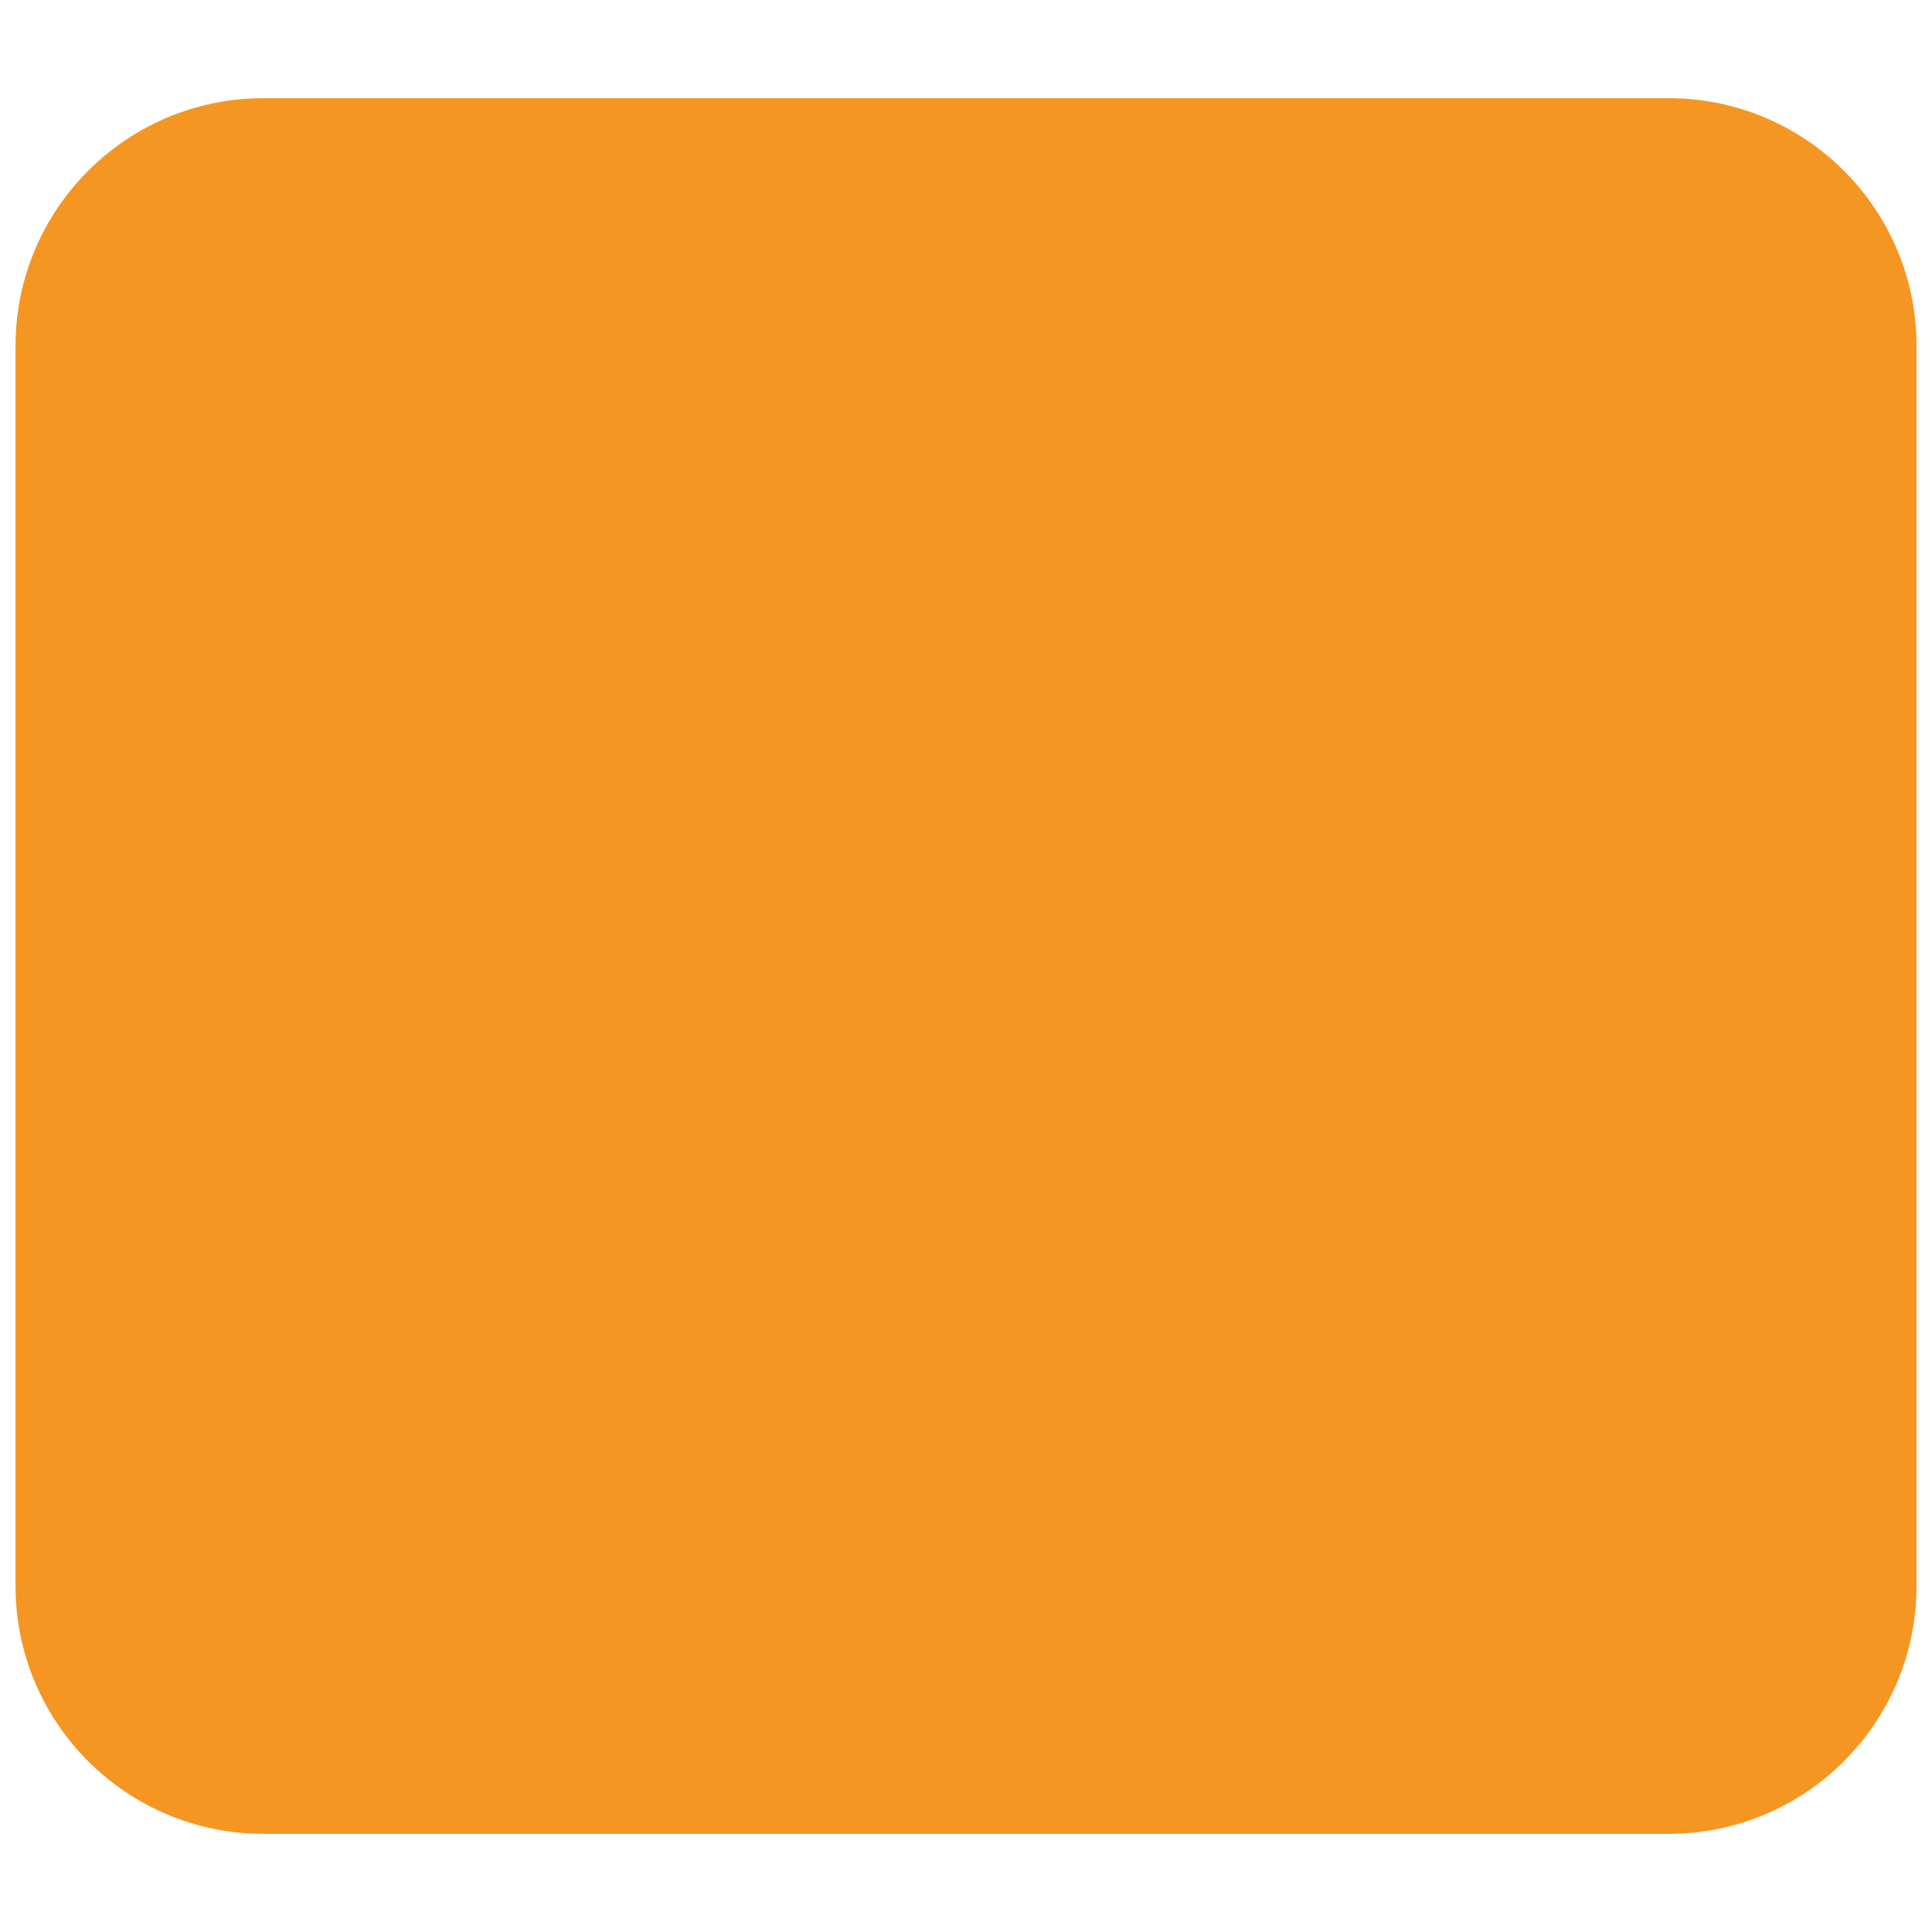 <?xml version="1.0" encoding="utf-8"?>
<!-- Generator: Adobe Illustrator 14.0.0, SVG Export Plug-In . SVG Version: 6.00 Build 43363)  -->
<!DOCTYPE svg PUBLIC "-//W3C//DTD SVG 1.1//EN" "http://www.w3.org/Graphics/SVG/1.1/DTD/svg11.dtd">
<svg version="1.1" id="Layer_1" xmlns="http://www.w3.org/2000/svg" xmlns:xlink="http://www.w3.org/1999/xlink" x="0px" y="0px"
	 width="32px" height="32px" viewBox="0 0 32 32" enable-background="new 0 0 32 32" xml:space="preserve">
<path fill="#F59623" d="M31.744,26.267c0,2.27-1.838,4.107-4.107,4.107H4.364c-2.268,0-4.107-1.838-4.107-4.107V5.733
	c0-2.268,1.839-4.107,4.107-4.107h23.273c2.27,0,4.107,1.839,4.107,4.107V26.267z"/>
</svg>
